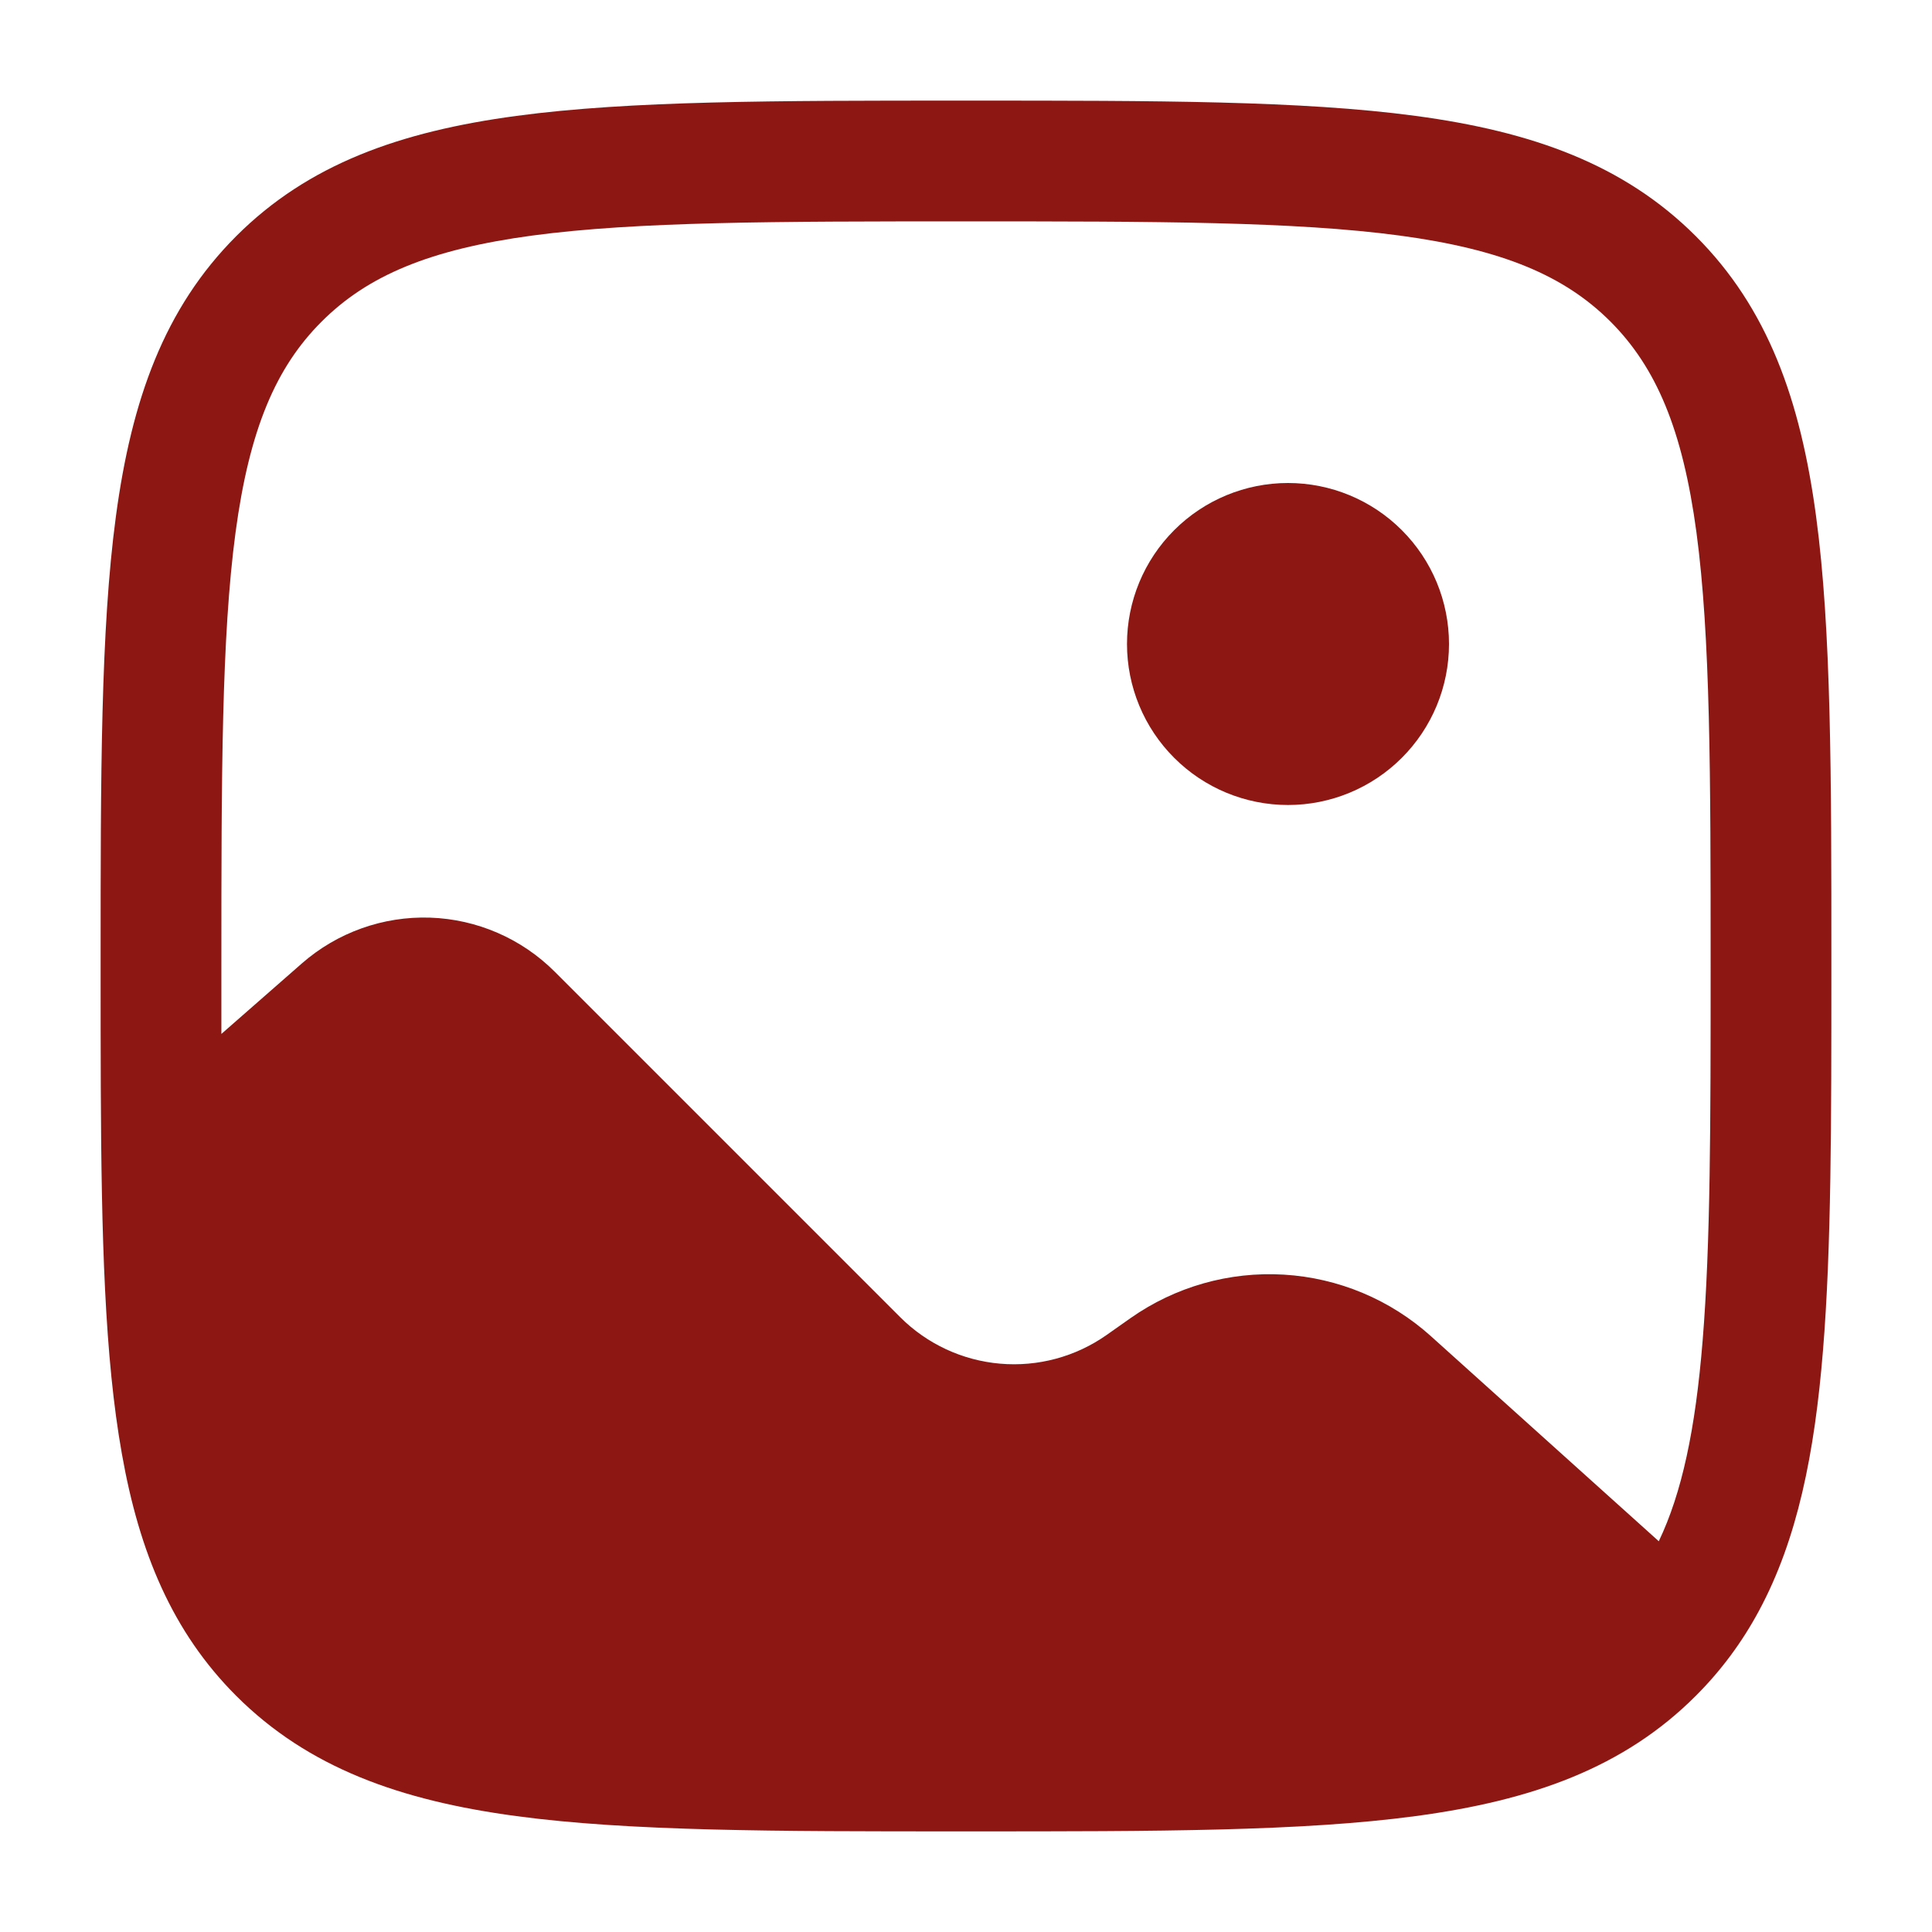 <svg width="60" height="60" viewBox="0 0 60 60" fill="none" xmlns="http://www.w3.org/2000/svg">
<path d="M45 20C45 21.326 44.473 22.598 43.535 23.535C42.598 24.473 41.326 25 40 25C38.674 25 37.402 24.473 36.465 23.535C35.527 22.598 35 21.326 35 20C35 18.674 35.527 17.402 36.465 16.465C37.402 15.527 38.674 15 40 15C41.326 15 42.598 15.527 43.535 16.465C44.473 17.402 45 18.674 45 20Z" fill="#8D1713"/>
<path fill-rule="evenodd" clip-rule="evenodd" d="M29.858 3.125H30.142C35.915 3.125 40.438 3.125 43.968 3.6C47.578 4.085 50.428 5.1 52.665 7.335C54.903 9.572 55.915 12.422 56.4 16.035C56.875 19.562 56.875 24.085 56.875 29.858V30.078C56.875 34.85 56.875 38.755 56.615 41.935C56.355 45.135 55.822 47.803 54.627 50.023C54.102 51 53.453 51.877 52.665 52.665C50.428 54.903 47.578 55.915 43.965 56.4C40.438 56.875 35.915 56.875 30.142 56.875H29.858C24.085 56.875 19.562 56.875 16.032 56.4C12.422 55.915 9.572 54.9 7.335 52.665C5.353 50.682 4.327 48.215 3.785 45.15C3.248 42.142 3.15 38.4 3.13 33.755C3.125 32.572 3.125 31.323 3.125 30.003V29.858C3.125 24.085 3.125 19.562 3.6 16.032C4.085 12.422 5.1 9.572 7.335 7.335C9.572 5.098 12.422 4.085 16.035 3.6C19.562 3.125 24.085 3.125 29.858 3.125ZM16.532 7.315C13.338 7.745 11.41 8.565 9.988 9.988C8.562 11.412 7.745 13.338 7.315 16.535C6.88 19.785 6.875 24.055 6.875 30V32.11L9.377 29.918C10.476 28.957 11.898 28.45 13.356 28.498C14.814 28.547 16.199 29.148 17.23 30.18L27.955 40.905C28.787 41.737 29.886 42.249 31.059 42.35C32.231 42.452 33.402 42.137 34.365 41.46L35.11 40.935C36.499 39.959 38.178 39.483 39.873 39.585C41.568 39.687 43.178 40.361 44.44 41.498L51.515 47.865C52.23 46.37 52.653 44.405 52.877 41.633C53.123 38.62 53.125 34.865 53.125 30C53.125 24.055 53.12 19.785 52.685 16.535C52.255 13.338 51.435 11.41 50.013 9.985C48.587 8.562 46.663 7.745 43.465 7.315C40.215 6.88 35.945 6.875 30 6.875C24.055 6.875 19.782 6.88 16.532 7.315Z" fill="#8D1713"/>
</svg>
